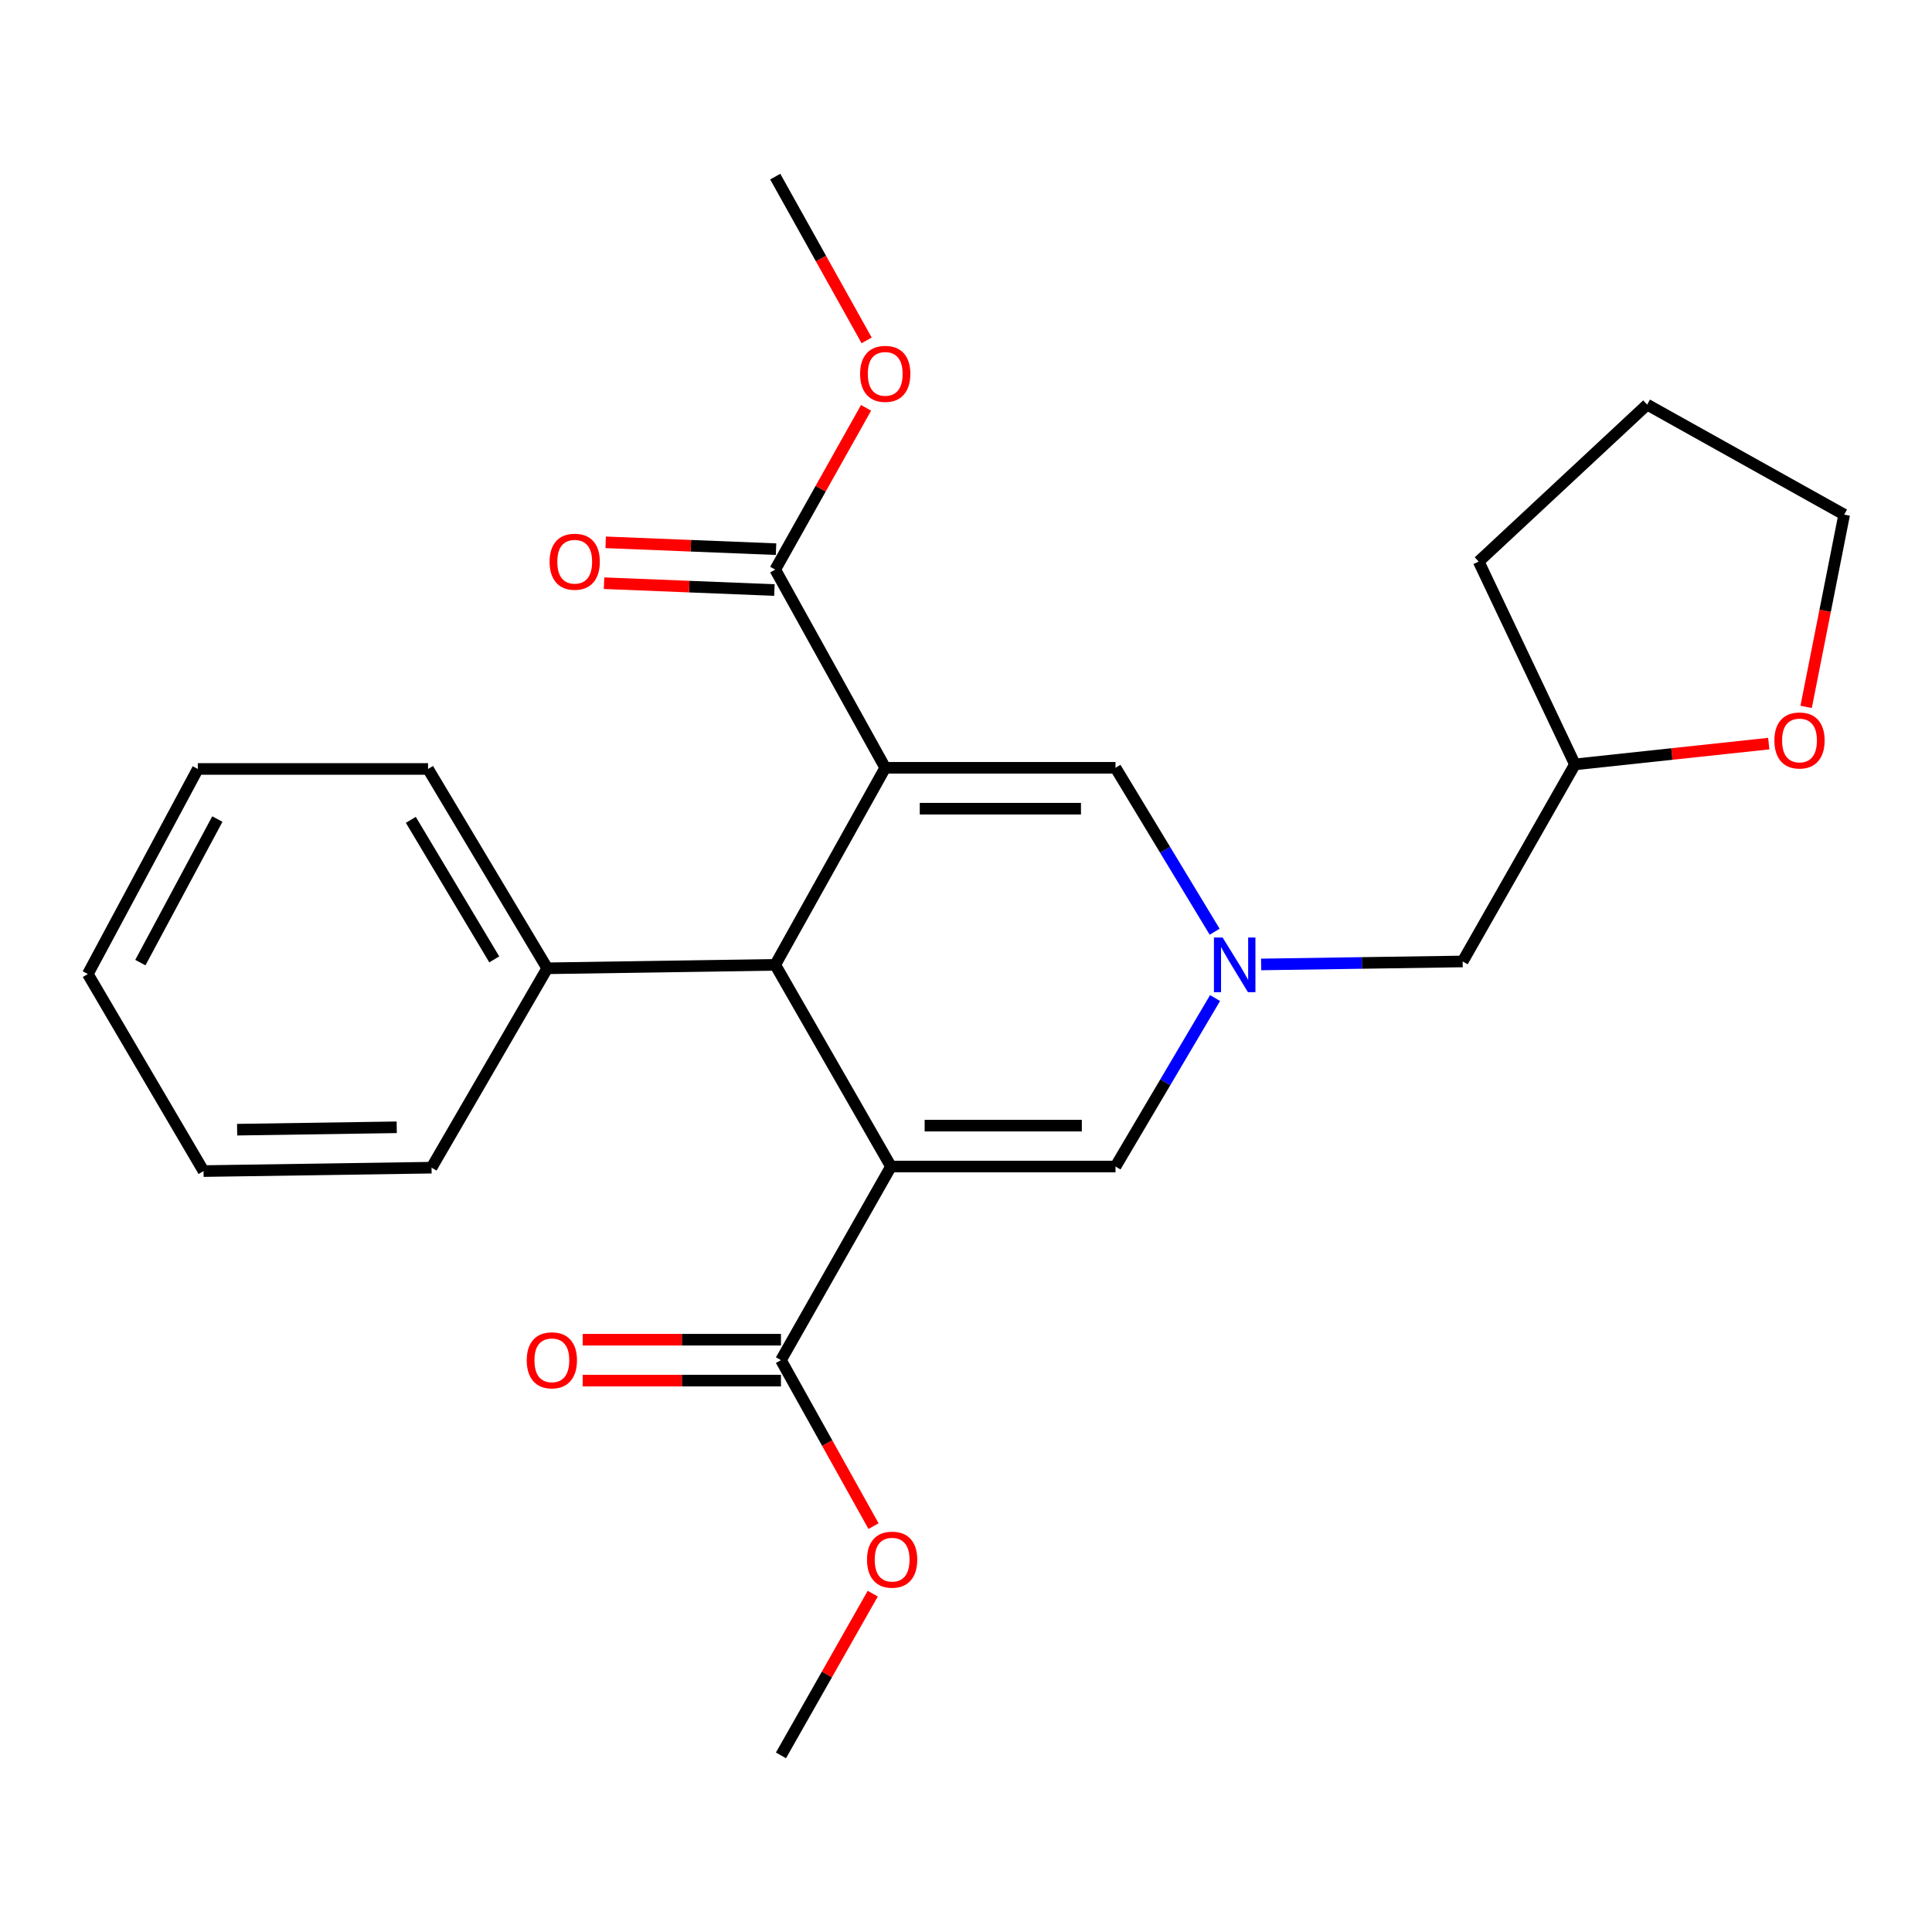 <?xml version='1.0' encoding='iso-8859-1'?>
<svg version='1.1' baseProfile='full'
              xmlns='http://www.w3.org/2000/svg'
                      xmlns:rdkit='http://www.rdkit.org/xml'
                      xmlns:xlink='http://www.w3.org/1999/xlink'
                  xml:space='preserve'
width='1000px' height='1000px' viewBox='0 0 1000 1000'>
<!-- END OF HEADER -->
<rect style='opacity:1.0;fill:#FFFFFF;stroke:none' width='1000' height='1000' x='0' y='0'> </rect>
<path class='bond-1' d='M 458.191,397.413 L 401.258,499.4' style='fill:none;fill-rule:evenodd;stroke:#000000;stroke-width:6px;stroke-linecap:butt;stroke-linejoin:miter;stroke-opacity:1' />
<path class='bond-3' d='M 458.191,397.413 L 577.384,397.413' style='fill:none;fill-rule:evenodd;stroke:#000000;stroke-width:6px;stroke-linecap:butt;stroke-linejoin:miter;stroke-opacity:1' />
<path class='bond-3' d='M 476.07,418.582 L 559.505,418.582' style='fill:none;fill-rule:evenodd;stroke:#000000;stroke-width:6px;stroke-linecap:butt;stroke-linejoin:miter;stroke-opacity:1' />
<path class='bond-6' d='M 458.191,397.413 L 401.258,294.825' style='fill:none;fill-rule:evenodd;stroke:#000000;stroke-width:6px;stroke-linecap:butt;stroke-linejoin:miter;stroke-opacity:1' />
<path class='bond-0' d='M 461.167,603.799 L 401.258,499.4' style='fill:none;fill-rule:evenodd;stroke:#000000;stroke-width:6px;stroke-linecap:butt;stroke-linejoin:miter;stroke-opacity:1' />
<path class='bond-5' d='M 461.167,603.799 L 404.222,704.01' style='fill:none;fill-rule:evenodd;stroke:#000000;stroke-width:6px;stroke-linecap:butt;stroke-linejoin:miter;stroke-opacity:1' />
<path class='bond-25' d='M 461.167,603.799 L 577.384,603.799' style='fill:none;fill-rule:evenodd;stroke:#000000;stroke-width:6px;stroke-linecap:butt;stroke-linejoin:miter;stroke-opacity:1' />
<path class='bond-25' d='M 478.599,582.63 L 559.952,582.63' style='fill:none;fill-rule:evenodd;stroke:#000000;stroke-width:6px;stroke-linecap:butt;stroke-linejoin:miter;stroke-opacity:1' />
<path class='bond-7' d='M 401.258,499.4 L 283.253,501.188' style='fill:none;fill-rule:evenodd;stroke:#000000;stroke-width:6px;stroke-linecap:butt;stroke-linejoin:miter;stroke-opacity:1' />
<path class='bond-2' d='M 628.702,482.26 L 603.043,439.837' style='fill:none;fill-rule:evenodd;stroke:#0000FF;stroke-width:6px;stroke-linecap:butt;stroke-linejoin:miter;stroke-opacity:1' />
<path class='bond-2' d='M 603.043,439.837 L 577.384,397.413' style='fill:none;fill-rule:evenodd;stroke:#000000;stroke-width:6px;stroke-linecap:butt;stroke-linejoin:miter;stroke-opacity:1' />
<path class='bond-4' d='M 628.911,516.592 L 603.148,560.195' style='fill:none;fill-rule:evenodd;stroke:#0000FF;stroke-width:6px;stroke-linecap:butt;stroke-linejoin:miter;stroke-opacity:1' />
<path class='bond-4' d='M 603.148,560.195 L 577.384,603.799' style='fill:none;fill-rule:evenodd;stroke:#000000;stroke-width:6px;stroke-linecap:butt;stroke-linejoin:miter;stroke-opacity:1' />
<path class='bond-10' d='M 652.759,499.197 L 704.916,498.422' style='fill:none;fill-rule:evenodd;stroke:#0000FF;stroke-width:6px;stroke-linecap:butt;stroke-linejoin:miter;stroke-opacity:1' />
<path class='bond-10' d='M 704.916,498.422 L 757.074,497.648' style='fill:none;fill-rule:evenodd;stroke:#000000;stroke-width:6px;stroke-linecap:butt;stroke-linejoin:miter;stroke-opacity:1' />
<path class='bond-8' d='M 404.222,693.426 L 352.913,693.426' style='fill:none;fill-rule:evenodd;stroke:#000000;stroke-width:6px;stroke-linecap:butt;stroke-linejoin:miter;stroke-opacity:1' />
<path class='bond-8' d='M 352.913,693.426 L 301.605,693.426' style='fill:none;fill-rule:evenodd;stroke:#FF0000;stroke-width:6px;stroke-linecap:butt;stroke-linejoin:miter;stroke-opacity:1' />
<path class='bond-8' d='M 404.222,714.595 L 352.913,714.595' style='fill:none;fill-rule:evenodd;stroke:#000000;stroke-width:6px;stroke-linecap:butt;stroke-linejoin:miter;stroke-opacity:1' />
<path class='bond-8' d='M 352.913,714.595 L 301.605,714.595' style='fill:none;fill-rule:evenodd;stroke:#FF0000;stroke-width:6px;stroke-linecap:butt;stroke-linejoin:miter;stroke-opacity:1' />
<path class='bond-13' d='M 404.222,704.01 L 428.178,746.967' style='fill:none;fill-rule:evenodd;stroke:#000000;stroke-width:6px;stroke-linecap:butt;stroke-linejoin:miter;stroke-opacity:1' />
<path class='bond-13' d='M 428.178,746.967 L 452.133,789.924' style='fill:none;fill-rule:evenodd;stroke:#FF0000;stroke-width:6px;stroke-linecap:butt;stroke-linejoin:miter;stroke-opacity:1' />
<path class='bond-9' d='M 401.683,284.249 L 357.588,282.481' style='fill:none;fill-rule:evenodd;stroke:#000000;stroke-width:6px;stroke-linecap:butt;stroke-linejoin:miter;stroke-opacity:1' />
<path class='bond-9' d='M 357.588,282.481 L 313.492,280.712' style='fill:none;fill-rule:evenodd;stroke:#FF0000;stroke-width:6px;stroke-linecap:butt;stroke-linejoin:miter;stroke-opacity:1' />
<path class='bond-9' d='M 400.834,305.401 L 356.739,303.633' style='fill:none;fill-rule:evenodd;stroke:#000000;stroke-width:6px;stroke-linecap:butt;stroke-linejoin:miter;stroke-opacity:1' />
<path class='bond-9' d='M 356.739,303.633 L 312.644,301.864' style='fill:none;fill-rule:evenodd;stroke:#FF0000;stroke-width:6px;stroke-linecap:butt;stroke-linejoin:miter;stroke-opacity:1' />
<path class='bond-12' d='M 401.258,294.825 L 424.765,252.959' style='fill:none;fill-rule:evenodd;stroke:#000000;stroke-width:6px;stroke-linecap:butt;stroke-linejoin:miter;stroke-opacity:1' />
<path class='bond-12' d='M 424.765,252.959 L 448.272,211.093' style='fill:none;fill-rule:evenodd;stroke:#FF0000;stroke-width:6px;stroke-linecap:butt;stroke-linejoin:miter;stroke-opacity:1' />
<path class='bond-16' d='M 283.253,501.188 L 221.557,398.012' style='fill:none;fill-rule:evenodd;stroke:#000000;stroke-width:6px;stroke-linecap:butt;stroke-linejoin:miter;stroke-opacity:1' />
<path class='bond-16' d='M 255.83,496.576 L 212.643,424.353' style='fill:none;fill-rule:evenodd;stroke:#000000;stroke-width:6px;stroke-linecap:butt;stroke-linejoin:miter;stroke-opacity:1' />
<path class='bond-17' d='M 283.253,501.188 L 223.368,604.387' style='fill:none;fill-rule:evenodd;stroke:#000000;stroke-width:6px;stroke-linecap:butt;stroke-linejoin:miter;stroke-opacity:1' />
<path class='bond-14' d='M 757.074,497.648 L 815.183,395.649' style='fill:none;fill-rule:evenodd;stroke:#000000;stroke-width:6px;stroke-linecap:butt;stroke-linejoin:miter;stroke-opacity:1' />
<path class='bond-11' d='M 915.502,384.89 L 865.342,390.269' style='fill:none;fill-rule:evenodd;stroke:#FF0000;stroke-width:6px;stroke-linecap:butt;stroke-linejoin:miter;stroke-opacity:1' />
<path class='bond-11' d='M 865.342,390.269 L 815.183,395.649' style='fill:none;fill-rule:evenodd;stroke:#000000;stroke-width:6px;stroke-linecap:butt;stroke-linejoin:miter;stroke-opacity:1' />
<path class='bond-15' d='M 934.848,365.885 L 944.697,316.125' style='fill:none;fill-rule:evenodd;stroke:#FF0000;stroke-width:6px;stroke-linecap:butt;stroke-linejoin:miter;stroke-opacity:1' />
<path class='bond-15' d='M 944.697,316.125 L 954.545,266.365' style='fill:none;fill-rule:evenodd;stroke:#000000;stroke-width:6px;stroke-linecap:butt;stroke-linejoin:miter;stroke-opacity:1' />
<path class='bond-19' d='M 448.569,176.185 L 424.914,133.8' style='fill:none;fill-rule:evenodd;stroke:#FF0000;stroke-width:6px;stroke-linecap:butt;stroke-linejoin:miter;stroke-opacity:1' />
<path class='bond-19' d='M 424.914,133.8 L 401.258,91.415' style='fill:none;fill-rule:evenodd;stroke:#000000;stroke-width:6px;stroke-linecap:butt;stroke-linejoin:miter;stroke-opacity:1' />
<path class='bond-18' d='M 451.735,824.872 L 427.979,866.729' style='fill:none;fill-rule:evenodd;stroke:#FF0000;stroke-width:6px;stroke-linecap:butt;stroke-linejoin:miter;stroke-opacity:1' />
<path class='bond-18' d='M 427.979,866.729 L 404.222,908.585' style='fill:none;fill-rule:evenodd;stroke:#000000;stroke-width:6px;stroke-linecap:butt;stroke-linejoin:miter;stroke-opacity:1' />
<path class='bond-20' d='M 815.183,395.649 L 765.365,290.662' style='fill:none;fill-rule:evenodd;stroke:#000000;stroke-width:6px;stroke-linecap:butt;stroke-linejoin:miter;stroke-opacity:1' />
<path class='bond-27' d='M 954.545,266.365 L 852.558,209.432' style='fill:none;fill-rule:evenodd;stroke:#000000;stroke-width:6px;stroke-linecap:butt;stroke-linejoin:miter;stroke-opacity:1' />
<path class='bond-22' d='M 221.557,398.012 L 102.387,398.012' style='fill:none;fill-rule:evenodd;stroke:#000000;stroke-width:6px;stroke-linecap:butt;stroke-linejoin:miter;stroke-opacity:1' />
<path class='bond-23' d='M 223.368,604.387 L 105.351,606.151' style='fill:none;fill-rule:evenodd;stroke:#000000;stroke-width:6px;stroke-linecap:butt;stroke-linejoin:miter;stroke-opacity:1' />
<path class='bond-23' d='M 205.349,583.485 L 122.737,584.72' style='fill:none;fill-rule:evenodd;stroke:#000000;stroke-width:6px;stroke-linecap:butt;stroke-linejoin:miter;stroke-opacity:1' />
<path class='bond-21' d='M 765.365,290.662 L 852.558,209.432' style='fill:none;fill-rule:evenodd;stroke:#000000;stroke-width:6px;stroke-linecap:butt;stroke-linejoin:miter;stroke-opacity:1' />
<path class='bond-26' d='M 102.387,398.012 L 45.455,504.163' style='fill:none;fill-rule:evenodd;stroke:#000000;stroke-width:6px;stroke-linecap:butt;stroke-linejoin:miter;stroke-opacity:1' />
<path class='bond-26' d='M 112.503,423.941 L 72.65,498.246' style='fill:none;fill-rule:evenodd;stroke:#000000;stroke-width:6px;stroke-linecap:butt;stroke-linejoin:miter;stroke-opacity:1' />
<path class='bond-24' d='M 105.351,606.151 L 45.455,504.163' style='fill:none;fill-rule:evenodd;stroke:#000000;stroke-width:6px;stroke-linecap:butt;stroke-linejoin:miter;stroke-opacity:1' />
<path  class='atom-3' d='M 632.809 485.24
L 642.089 500.24
Q 643.009 501.72, 644.489 504.4
Q 645.969 507.08, 646.049 507.24
L 646.049 485.24
L 649.809 485.24
L 649.809 513.56
L 645.929 513.56
L 635.969 497.16
Q 634.809 495.24, 633.569 493.04
Q 632.369 490.84, 632.009 490.16
L 632.009 513.56
L 628.329 513.56
L 628.329 485.24
L 632.809 485.24
' fill='#0000FF'/>
<path  class='atom-9' d='M 272.64 704.09
Q 272.64 697.29, 276 693.49
Q 279.36 689.69, 285.64 689.69
Q 291.92 689.69, 295.28 693.49
Q 298.64 697.29, 298.64 704.09
Q 298.64 710.97, 295.24 714.89
Q 291.84 718.77, 285.64 718.77
Q 279.4 718.77, 276 714.89
Q 272.64 711.01, 272.64 704.09
M 285.64 715.57
Q 289.96 715.57, 292.28 712.69
Q 294.64 709.77, 294.64 704.09
Q 294.64 698.53, 292.28 695.73
Q 289.96 692.89, 285.64 692.89
Q 281.32 692.89, 278.96 695.69
Q 276.64 698.49, 276.64 704.09
Q 276.64 709.81, 278.96 712.69
Q 281.32 715.57, 285.64 715.57
' fill='#FF0000'/>
<path  class='atom-10' d='M 284.471 290.742
Q 284.471 283.942, 287.831 280.142
Q 291.191 276.342, 297.471 276.342
Q 303.751 276.342, 307.111 280.142
Q 310.471 283.942, 310.471 290.742
Q 310.471 297.622, 307.071 301.542
Q 303.671 305.422, 297.471 305.422
Q 291.231 305.422, 287.831 301.542
Q 284.471 297.662, 284.471 290.742
M 297.471 302.222
Q 301.791 302.222, 304.111 299.342
Q 306.471 296.422, 306.471 290.742
Q 306.471 285.182, 304.111 282.382
Q 301.791 279.542, 297.471 279.542
Q 293.151 279.542, 290.791 282.342
Q 288.471 285.142, 288.471 290.742
Q 288.471 296.462, 290.791 299.342
Q 293.151 302.222, 297.471 302.222
' fill='#FF0000'/>
<path  class='atom-12' d='M 918.424 383.262
Q 918.424 376.462, 921.784 372.662
Q 925.144 368.862, 931.424 368.862
Q 937.704 368.862, 941.064 372.662
Q 944.424 376.462, 944.424 383.262
Q 944.424 390.142, 941.024 394.062
Q 937.624 397.942, 931.424 397.942
Q 925.184 397.942, 921.784 394.062
Q 918.424 390.182, 918.424 383.262
M 931.424 394.742
Q 935.744 394.742, 938.064 391.862
Q 940.424 388.942, 940.424 383.262
Q 940.424 377.702, 938.064 374.902
Q 935.744 372.062, 931.424 372.062
Q 927.104 372.062, 924.744 374.862
Q 922.424 377.662, 922.424 383.262
Q 922.424 388.982, 924.744 391.862
Q 927.104 394.742, 931.424 394.742
' fill='#FF0000'/>
<path  class='atom-13' d='M 445.191 193.506
Q 445.191 186.706, 448.551 182.906
Q 451.911 179.106, 458.191 179.106
Q 464.471 179.106, 467.831 182.906
Q 471.191 186.706, 471.191 193.506
Q 471.191 200.386, 467.791 204.306
Q 464.391 208.186, 458.191 208.186
Q 451.951 208.186, 448.551 204.306
Q 445.191 200.426, 445.191 193.506
M 458.191 204.986
Q 462.511 204.986, 464.831 202.106
Q 467.191 199.186, 467.191 193.506
Q 467.191 187.946, 464.831 185.146
Q 462.511 182.306, 458.191 182.306
Q 453.871 182.306, 451.511 185.106
Q 449.191 187.906, 449.191 193.506
Q 449.191 199.226, 451.511 202.106
Q 453.871 204.986, 458.191 204.986
' fill='#FF0000'/>
<path  class='atom-14' d='M 448.766 807.277
Q 448.766 800.477, 452.126 796.677
Q 455.486 792.877, 461.766 792.877
Q 468.046 792.877, 471.406 796.677
Q 474.766 800.477, 474.766 807.277
Q 474.766 814.157, 471.366 818.077
Q 467.966 821.957, 461.766 821.957
Q 455.526 821.957, 452.126 818.077
Q 448.766 814.197, 448.766 807.277
M 461.766 818.757
Q 466.086 818.757, 468.406 815.877
Q 470.766 812.957, 470.766 807.277
Q 470.766 801.717, 468.406 798.917
Q 466.086 796.077, 461.766 796.077
Q 457.446 796.077, 455.086 798.877
Q 452.766 801.677, 452.766 807.277
Q 452.766 812.997, 455.086 815.877
Q 457.446 818.757, 461.766 818.757
' fill='#FF0000'/>
</svg>
